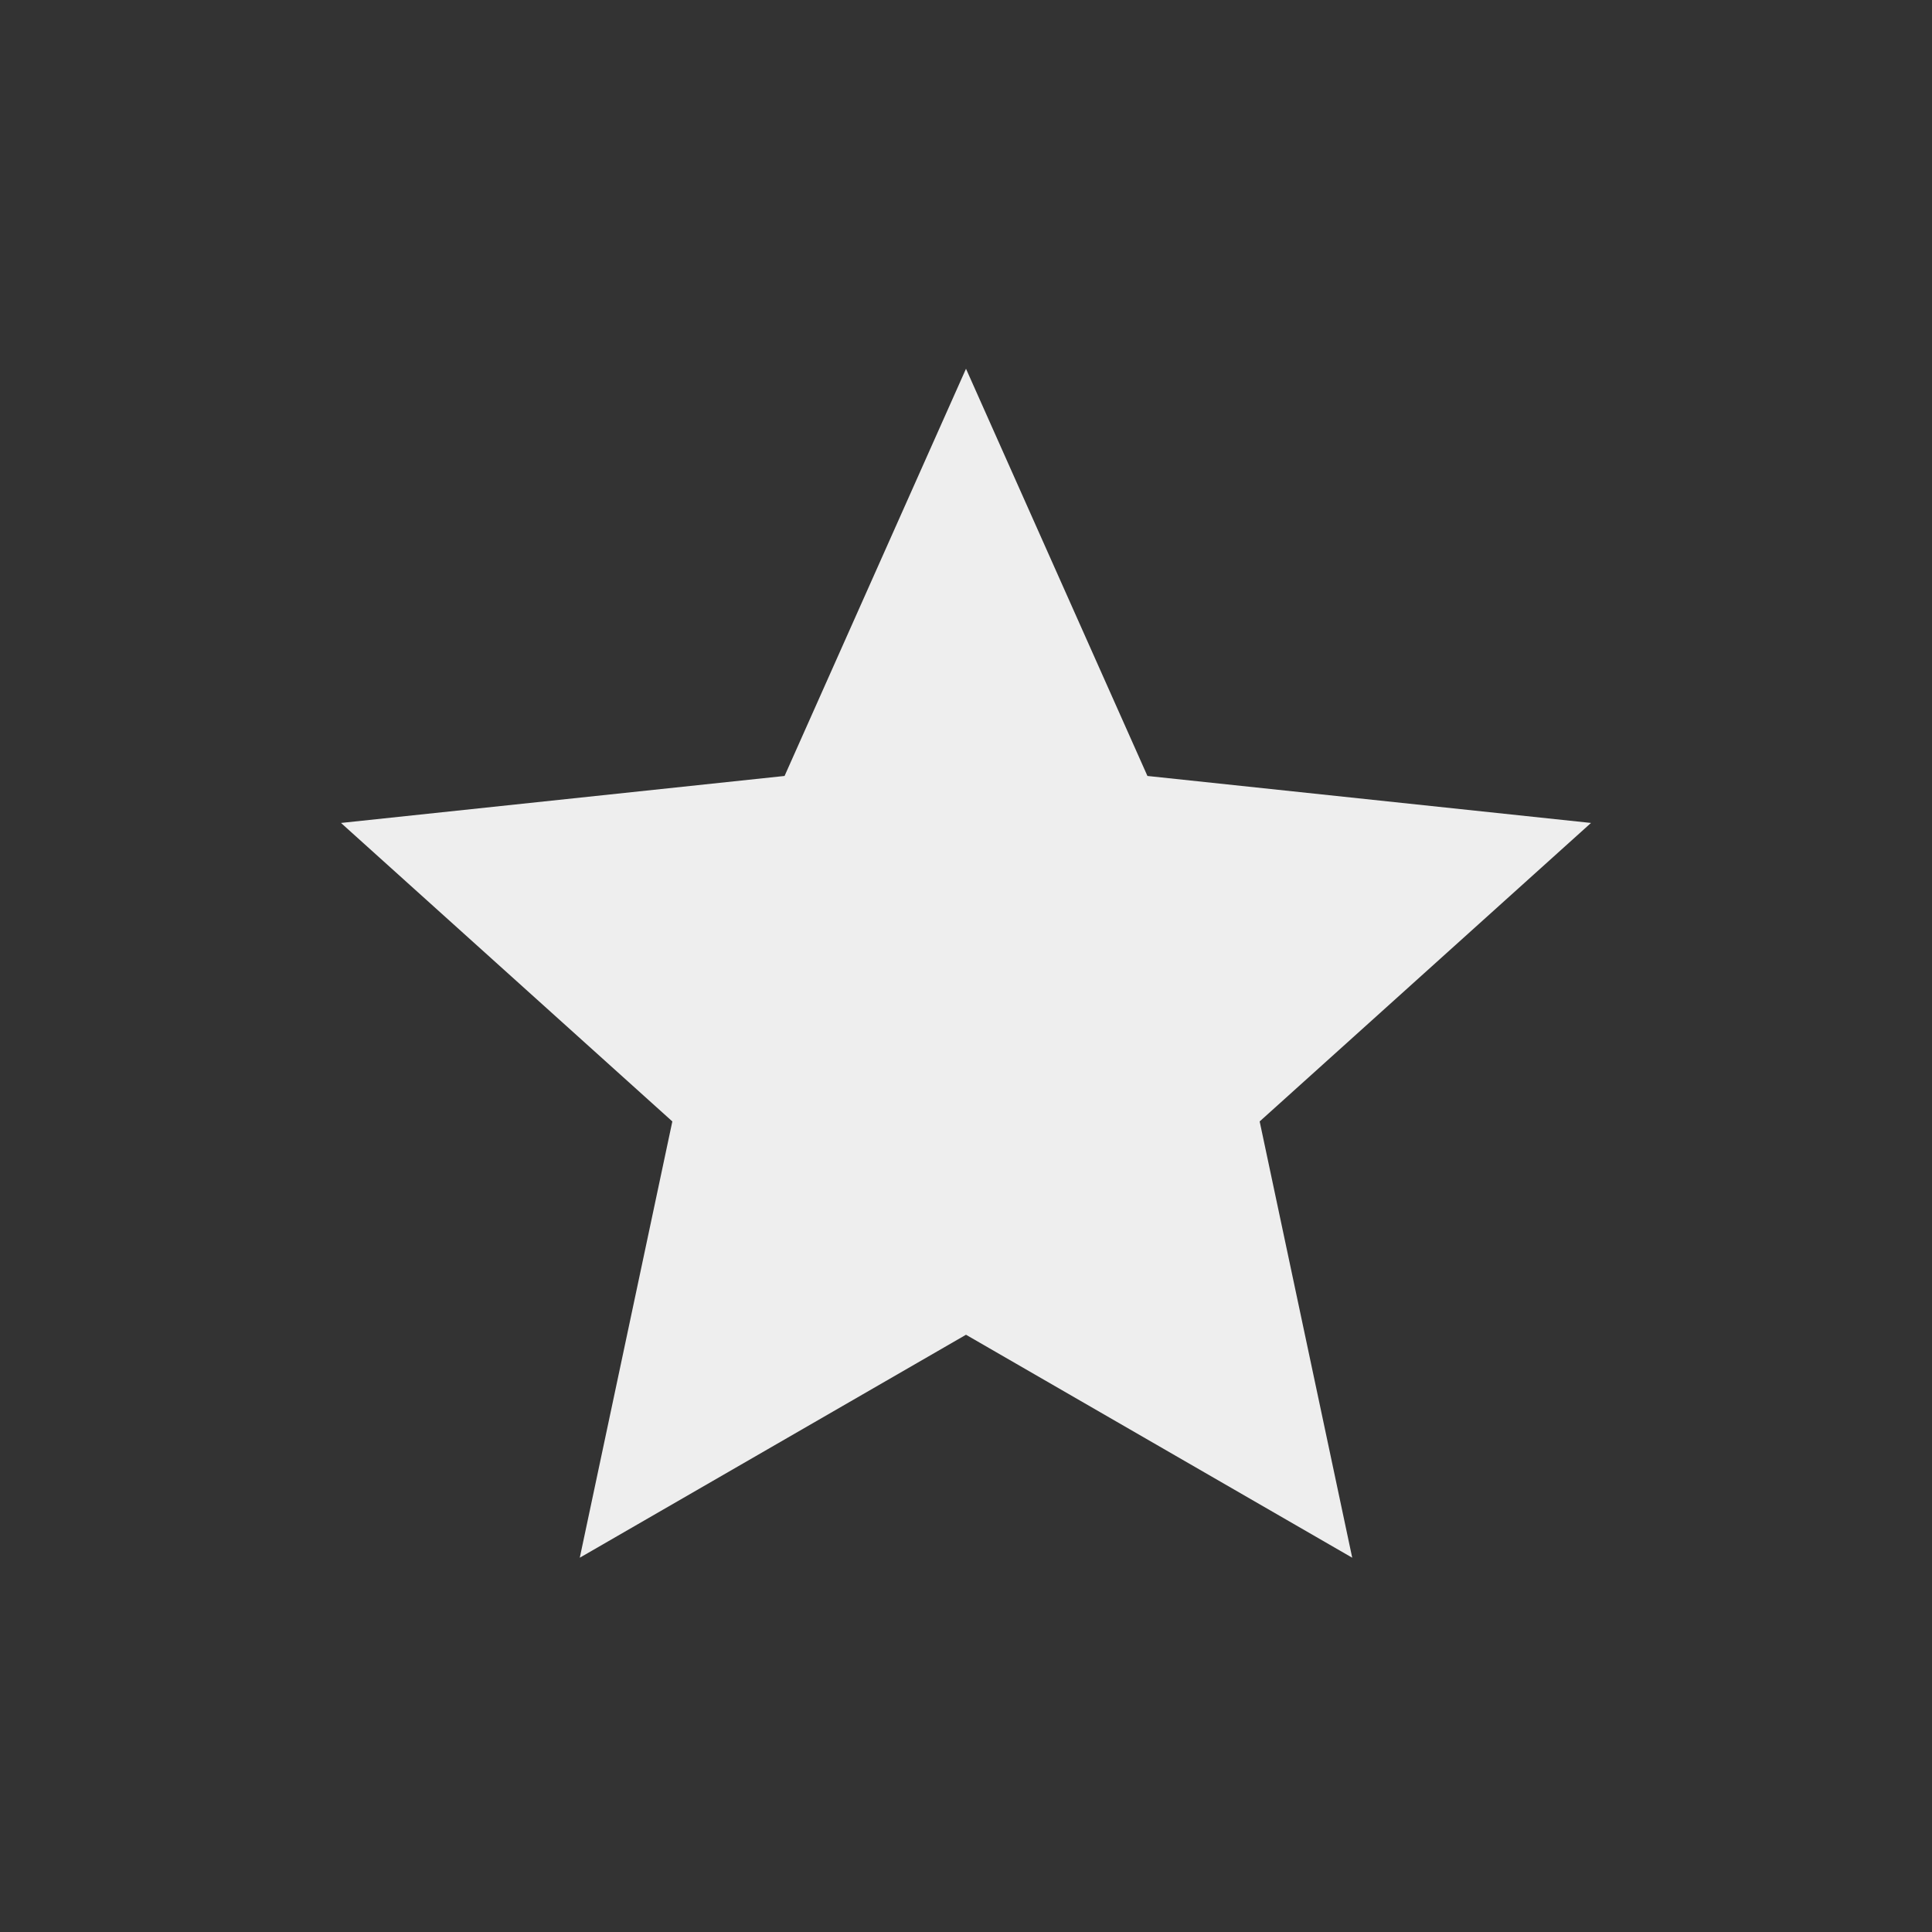 <?xml version="1.0" encoding="UTF-8"?>
<svg xmlns="http://www.w3.org/2000/svg" xmlns:xlink="http://www.w3.org/1999/xlink" width="22px" height="22px" viewBox="0 0 22 22" version="1.1">
<rect x="0" y="0" width="22" height="22" fill="#333333" stroke="none"/>
<g id="surface1">
     <defs>
  <style id="current-color-scheme" type="text/css">
     .ColorScheme-Text { color:#eeeeee; } .ColorScheme-Highlight { color:#424242; }
  </style>
 </defs>
<path style="fill:currentColor" class="ColorScheme-Text" d="M 11 4.199 L 13.066 8.836 L 18.117 9.371 L 14.344 12.77 L 15.398 17.738 L 11 15.199 L 6.602 17.738 L 7.656 12.77 L 3.883 9.371 L 8.934 8.836 Z M 11 4.199 "/>
</g>
</svg>
